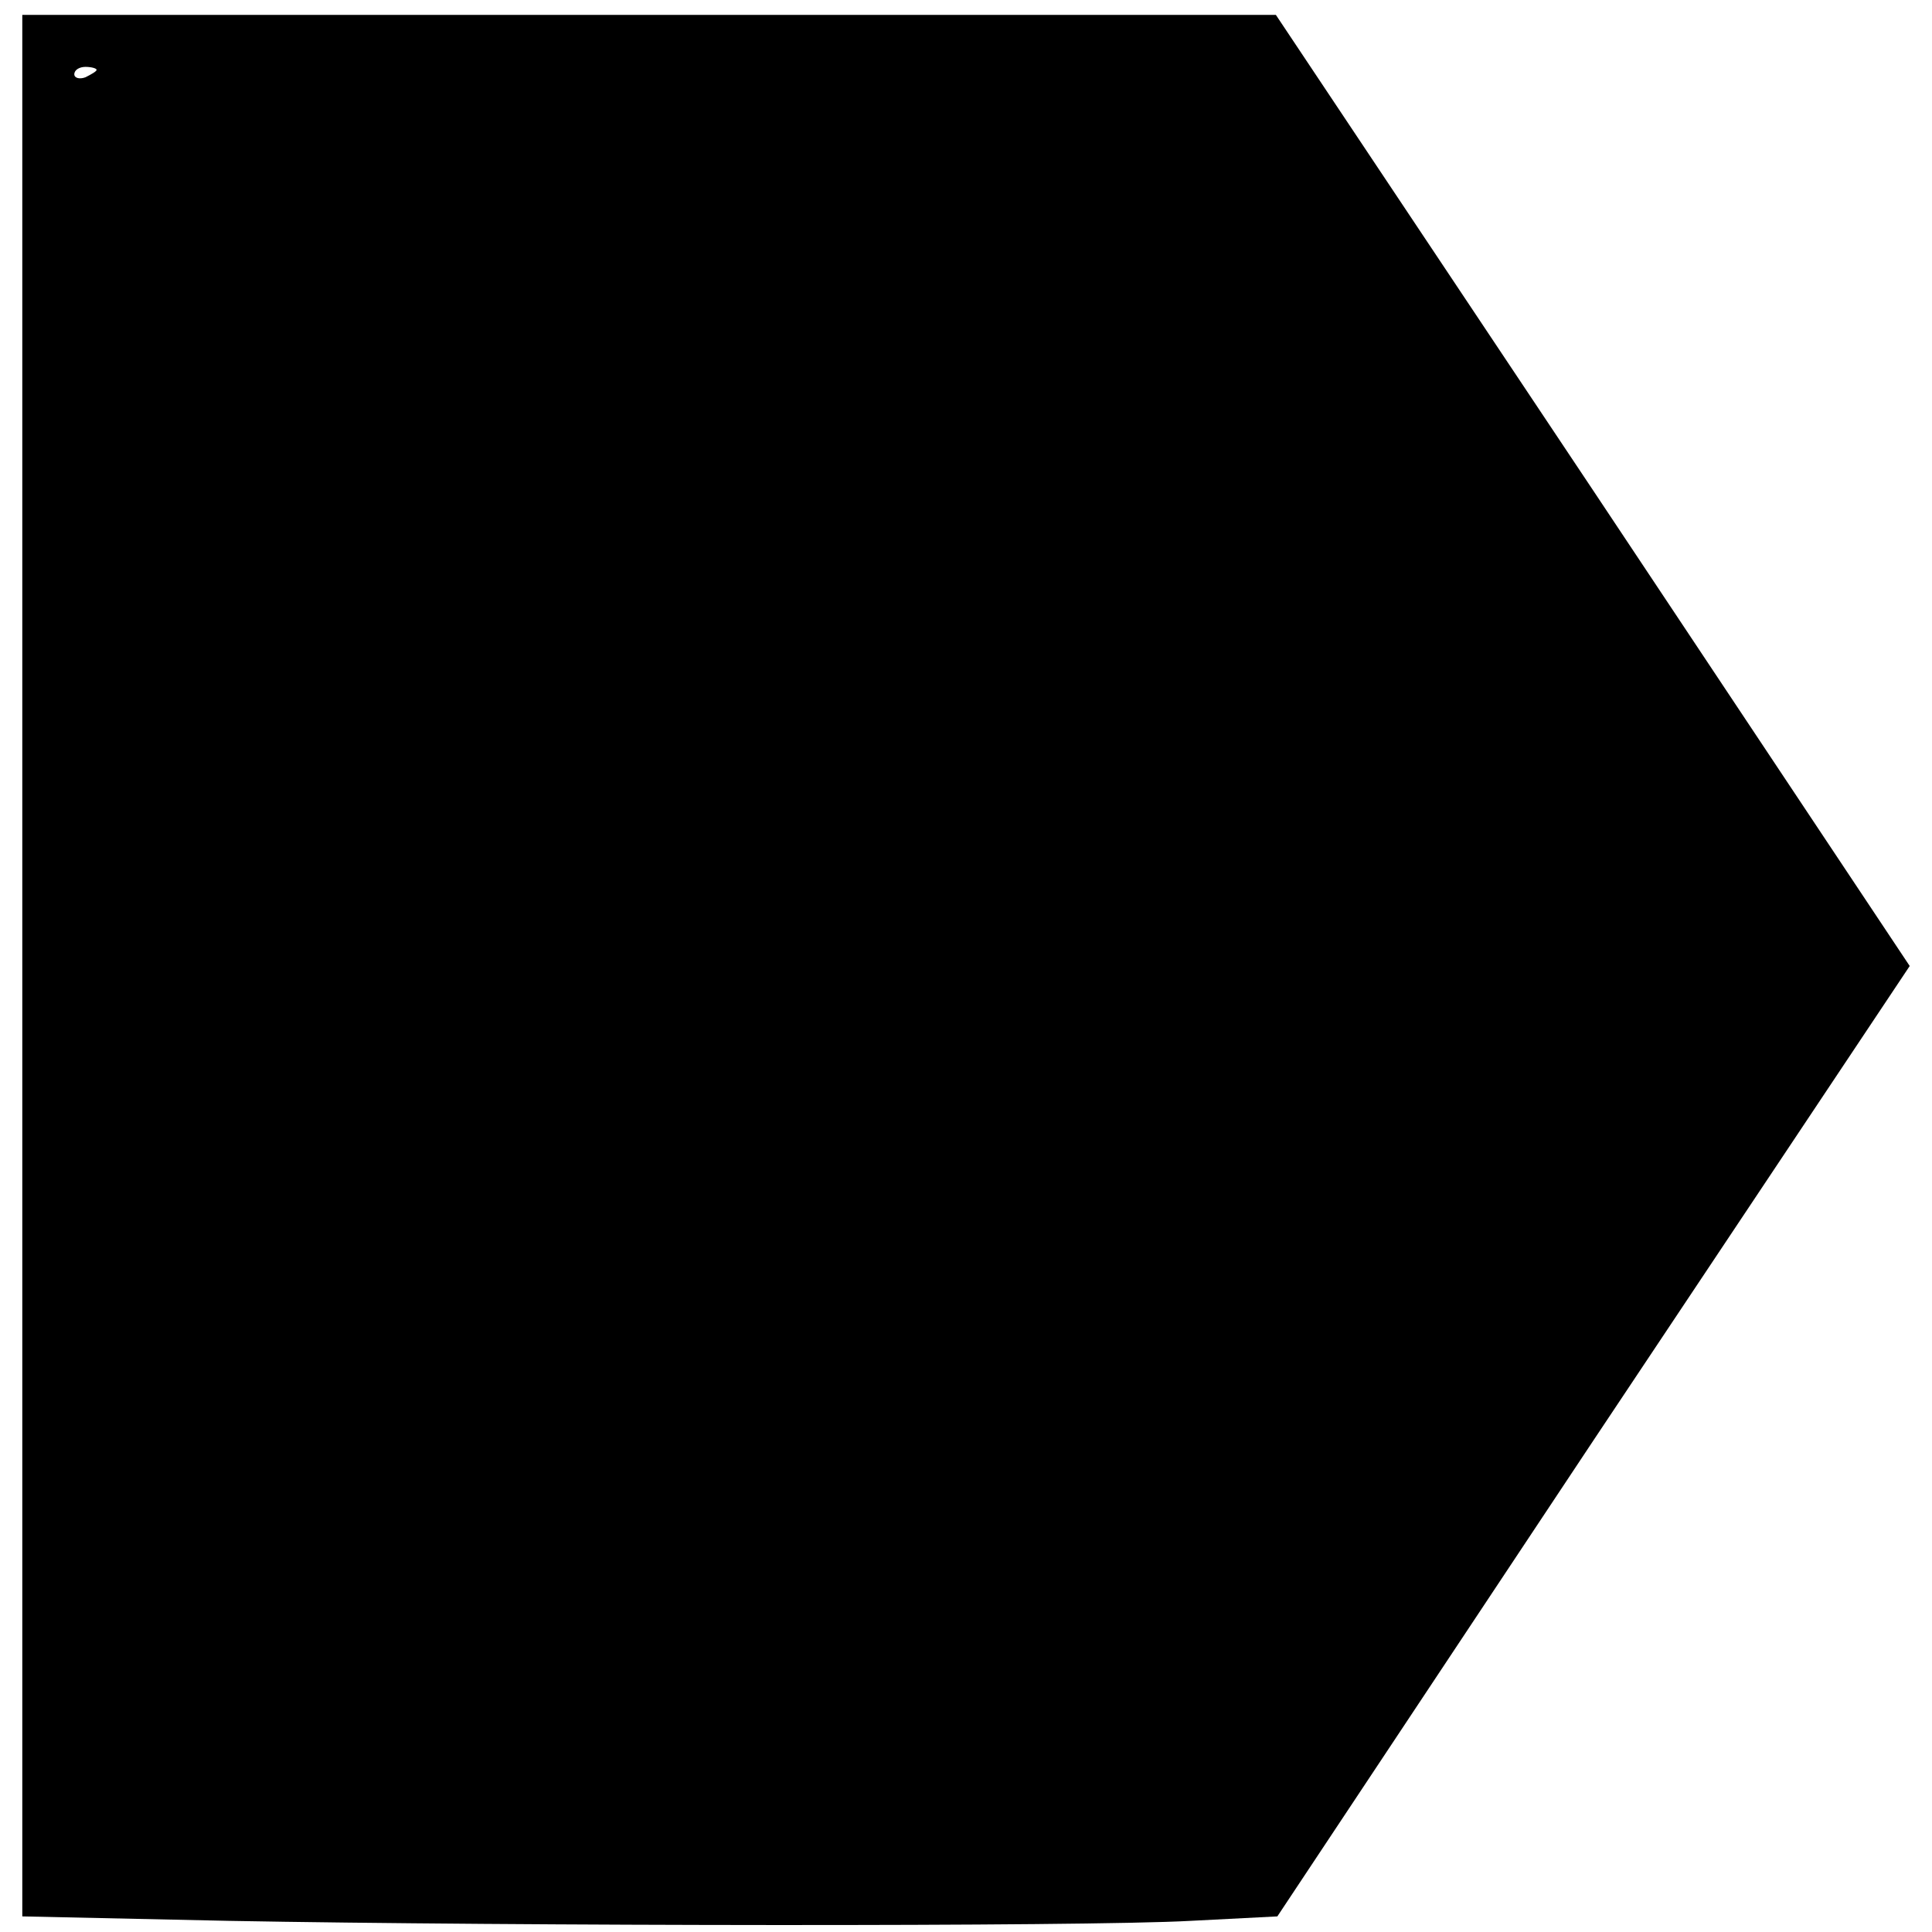 <svg height="260pt" preserveAspectRatio="xMidYMid meet" viewBox="0 0 260 260" width="260pt" xmlns="http://www.w3.org/2000/svg"><path d="m30 1300v-1279l278-6c379-7 1151-8 1294 0l117 6 425 640 426 639-426 640-427 640h-843-844zm100 1206c0-2-7-6-15-10-8-3-15-1-15 4 0 6 7 10 15 10s15-2 15-4z" transform="matrix(.1 0 0 -.1 0 260)"/></svg>